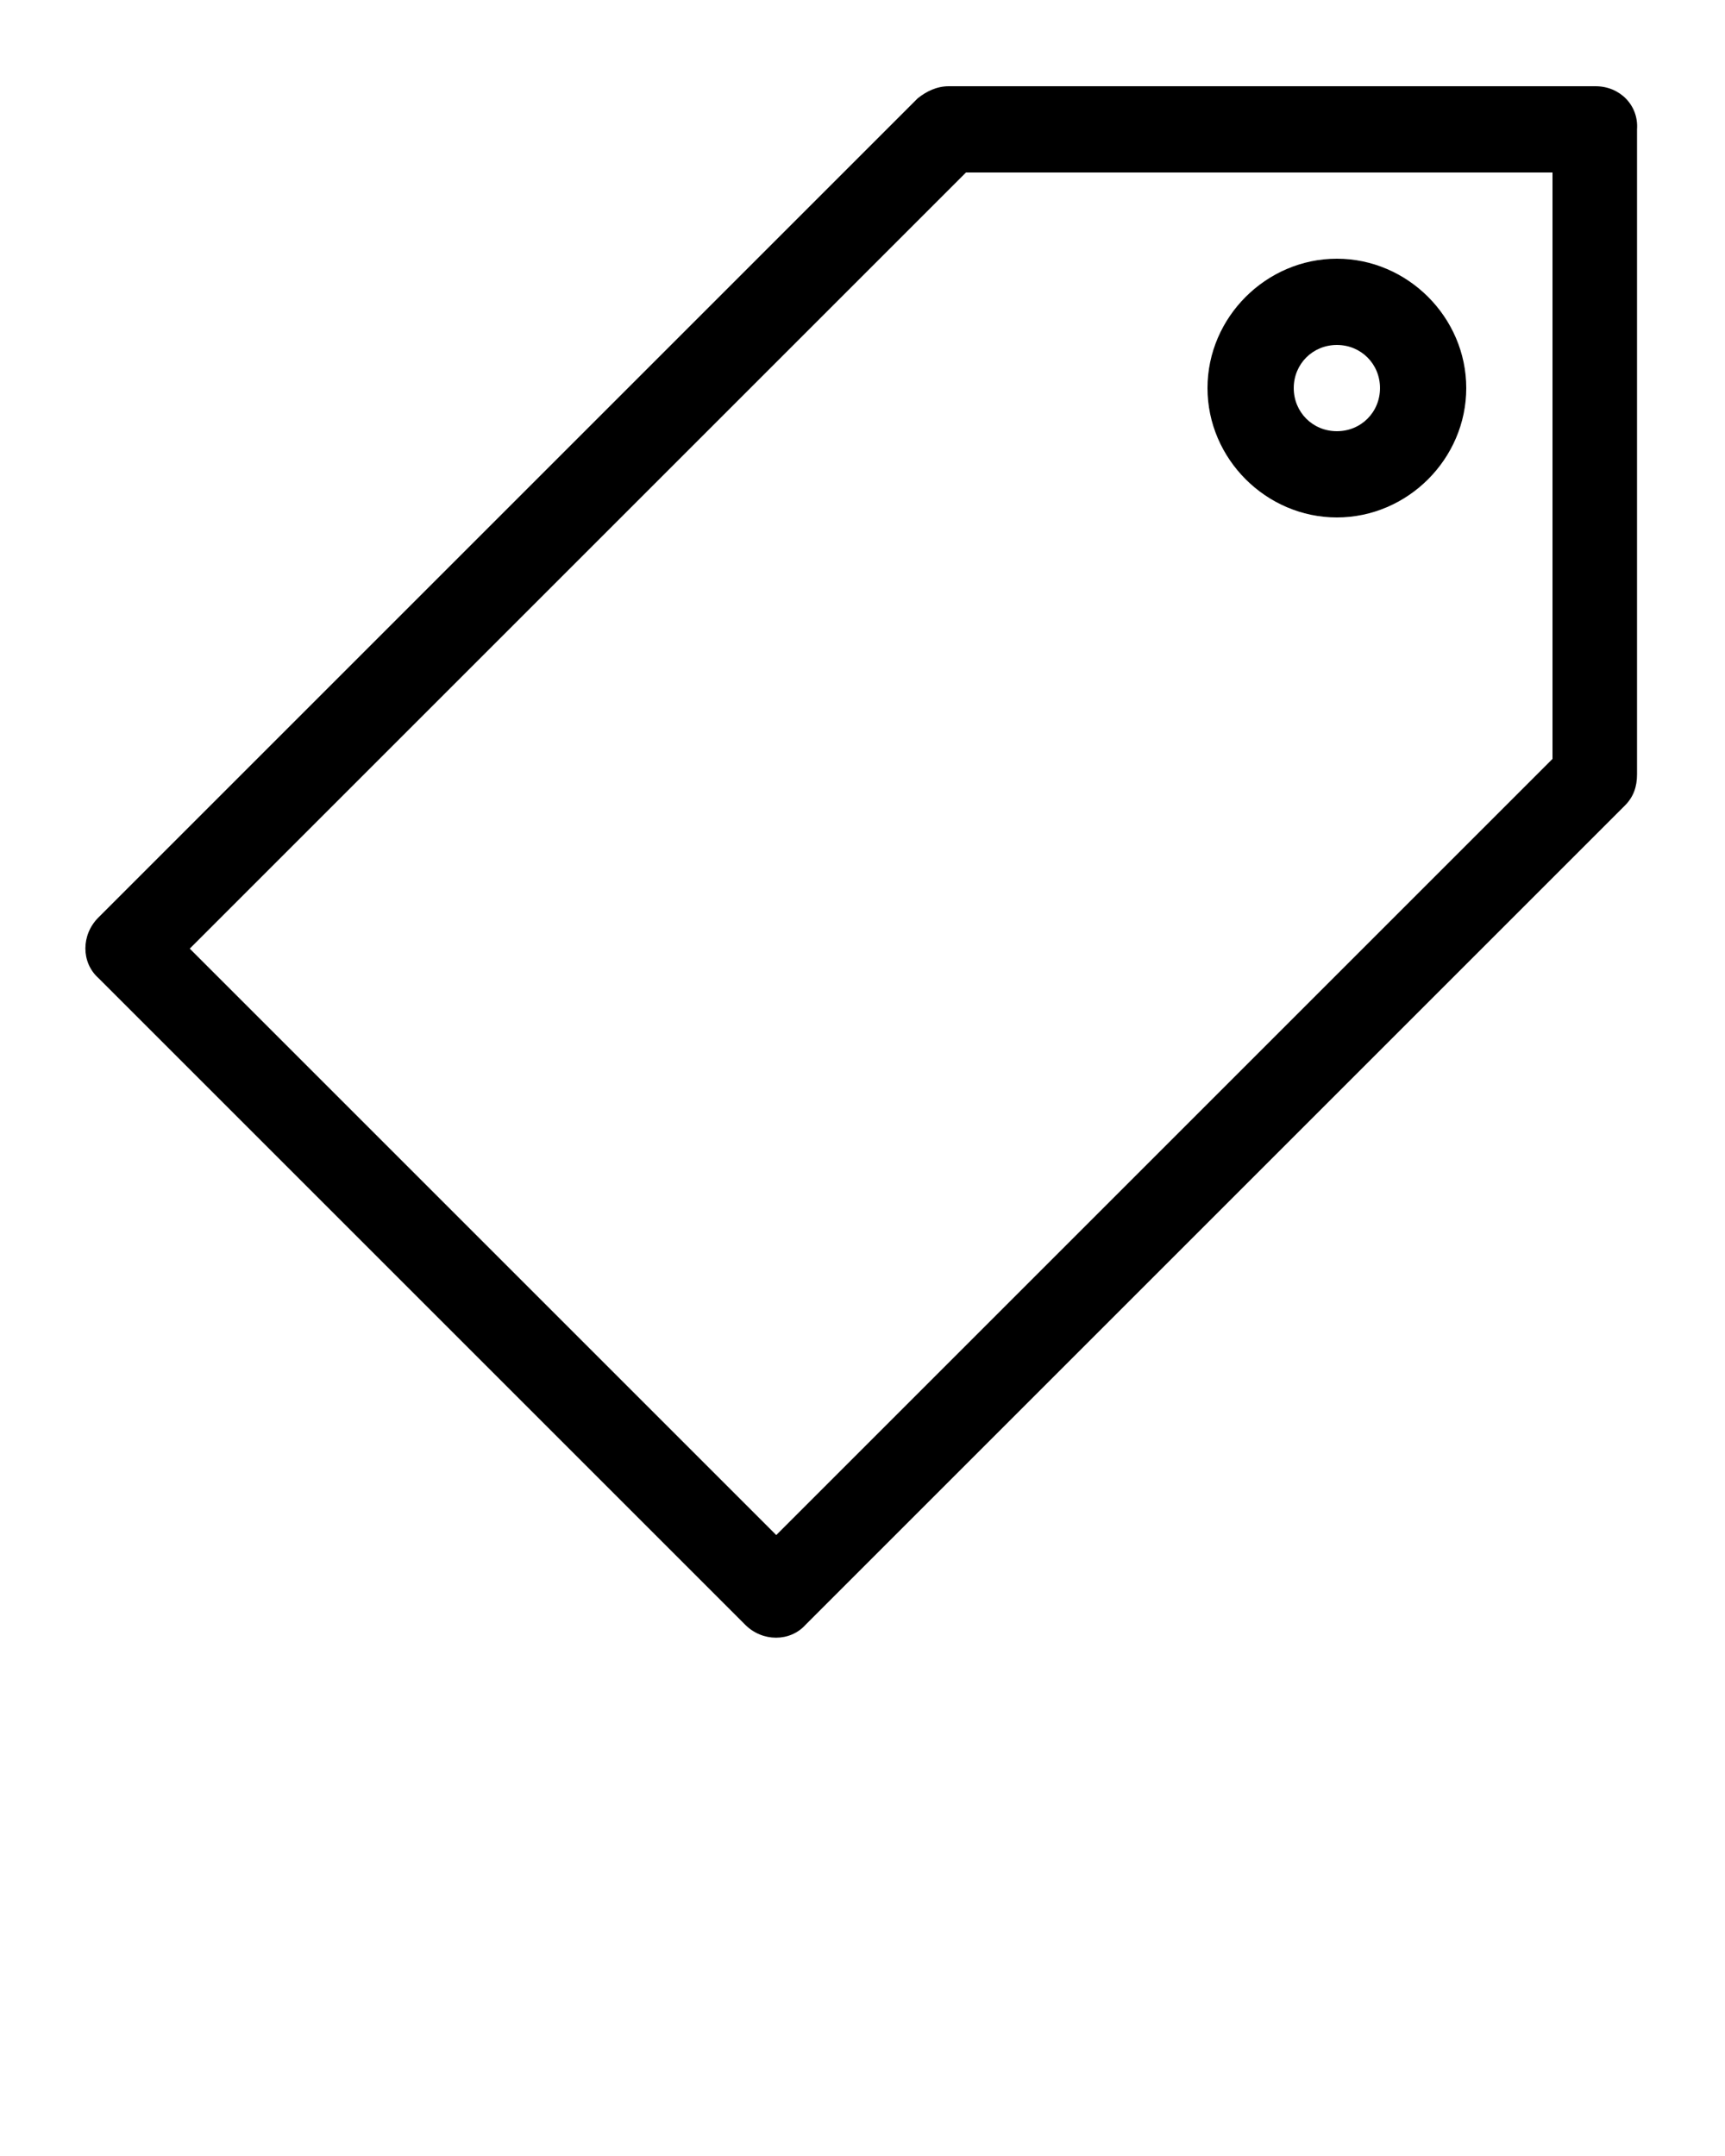 <svg xml:space="preserve" viewBox="0 0 100 125" y="0px" x="0px" xmlns:xlink="http://www.w3.org/1999/xlink" xmlns="http://www.w3.org/2000/svg"><path d="M92.5,5H55c-0.7,0-1.3,0.3-1.8,0.7L5.7,53.2c-1,1-1,2.6,0,3.5l37.5,37.5c1,1,2.6,1,3.5,0l47.5-47.5c0.5-0.5,0.7-1.1,0.7-1.8  V7.5C95,6.1,93.9,5,92.5,5z M90,44L45,89L11,55l45-45h34V44z"></path><path d="M77.5,30c4.1,0,7.5-3.4,7.5-7.5S81.6,15,77.5,15S70,18.4,70,22.5S73.4,30,77.5,30z M77.5,20c1.4,0,2.5,1.1,2.5,2.5  S78.9,25,77.5,25S75,23.9,75,22.5S76.1,20,77.5,20z"></path></svg>